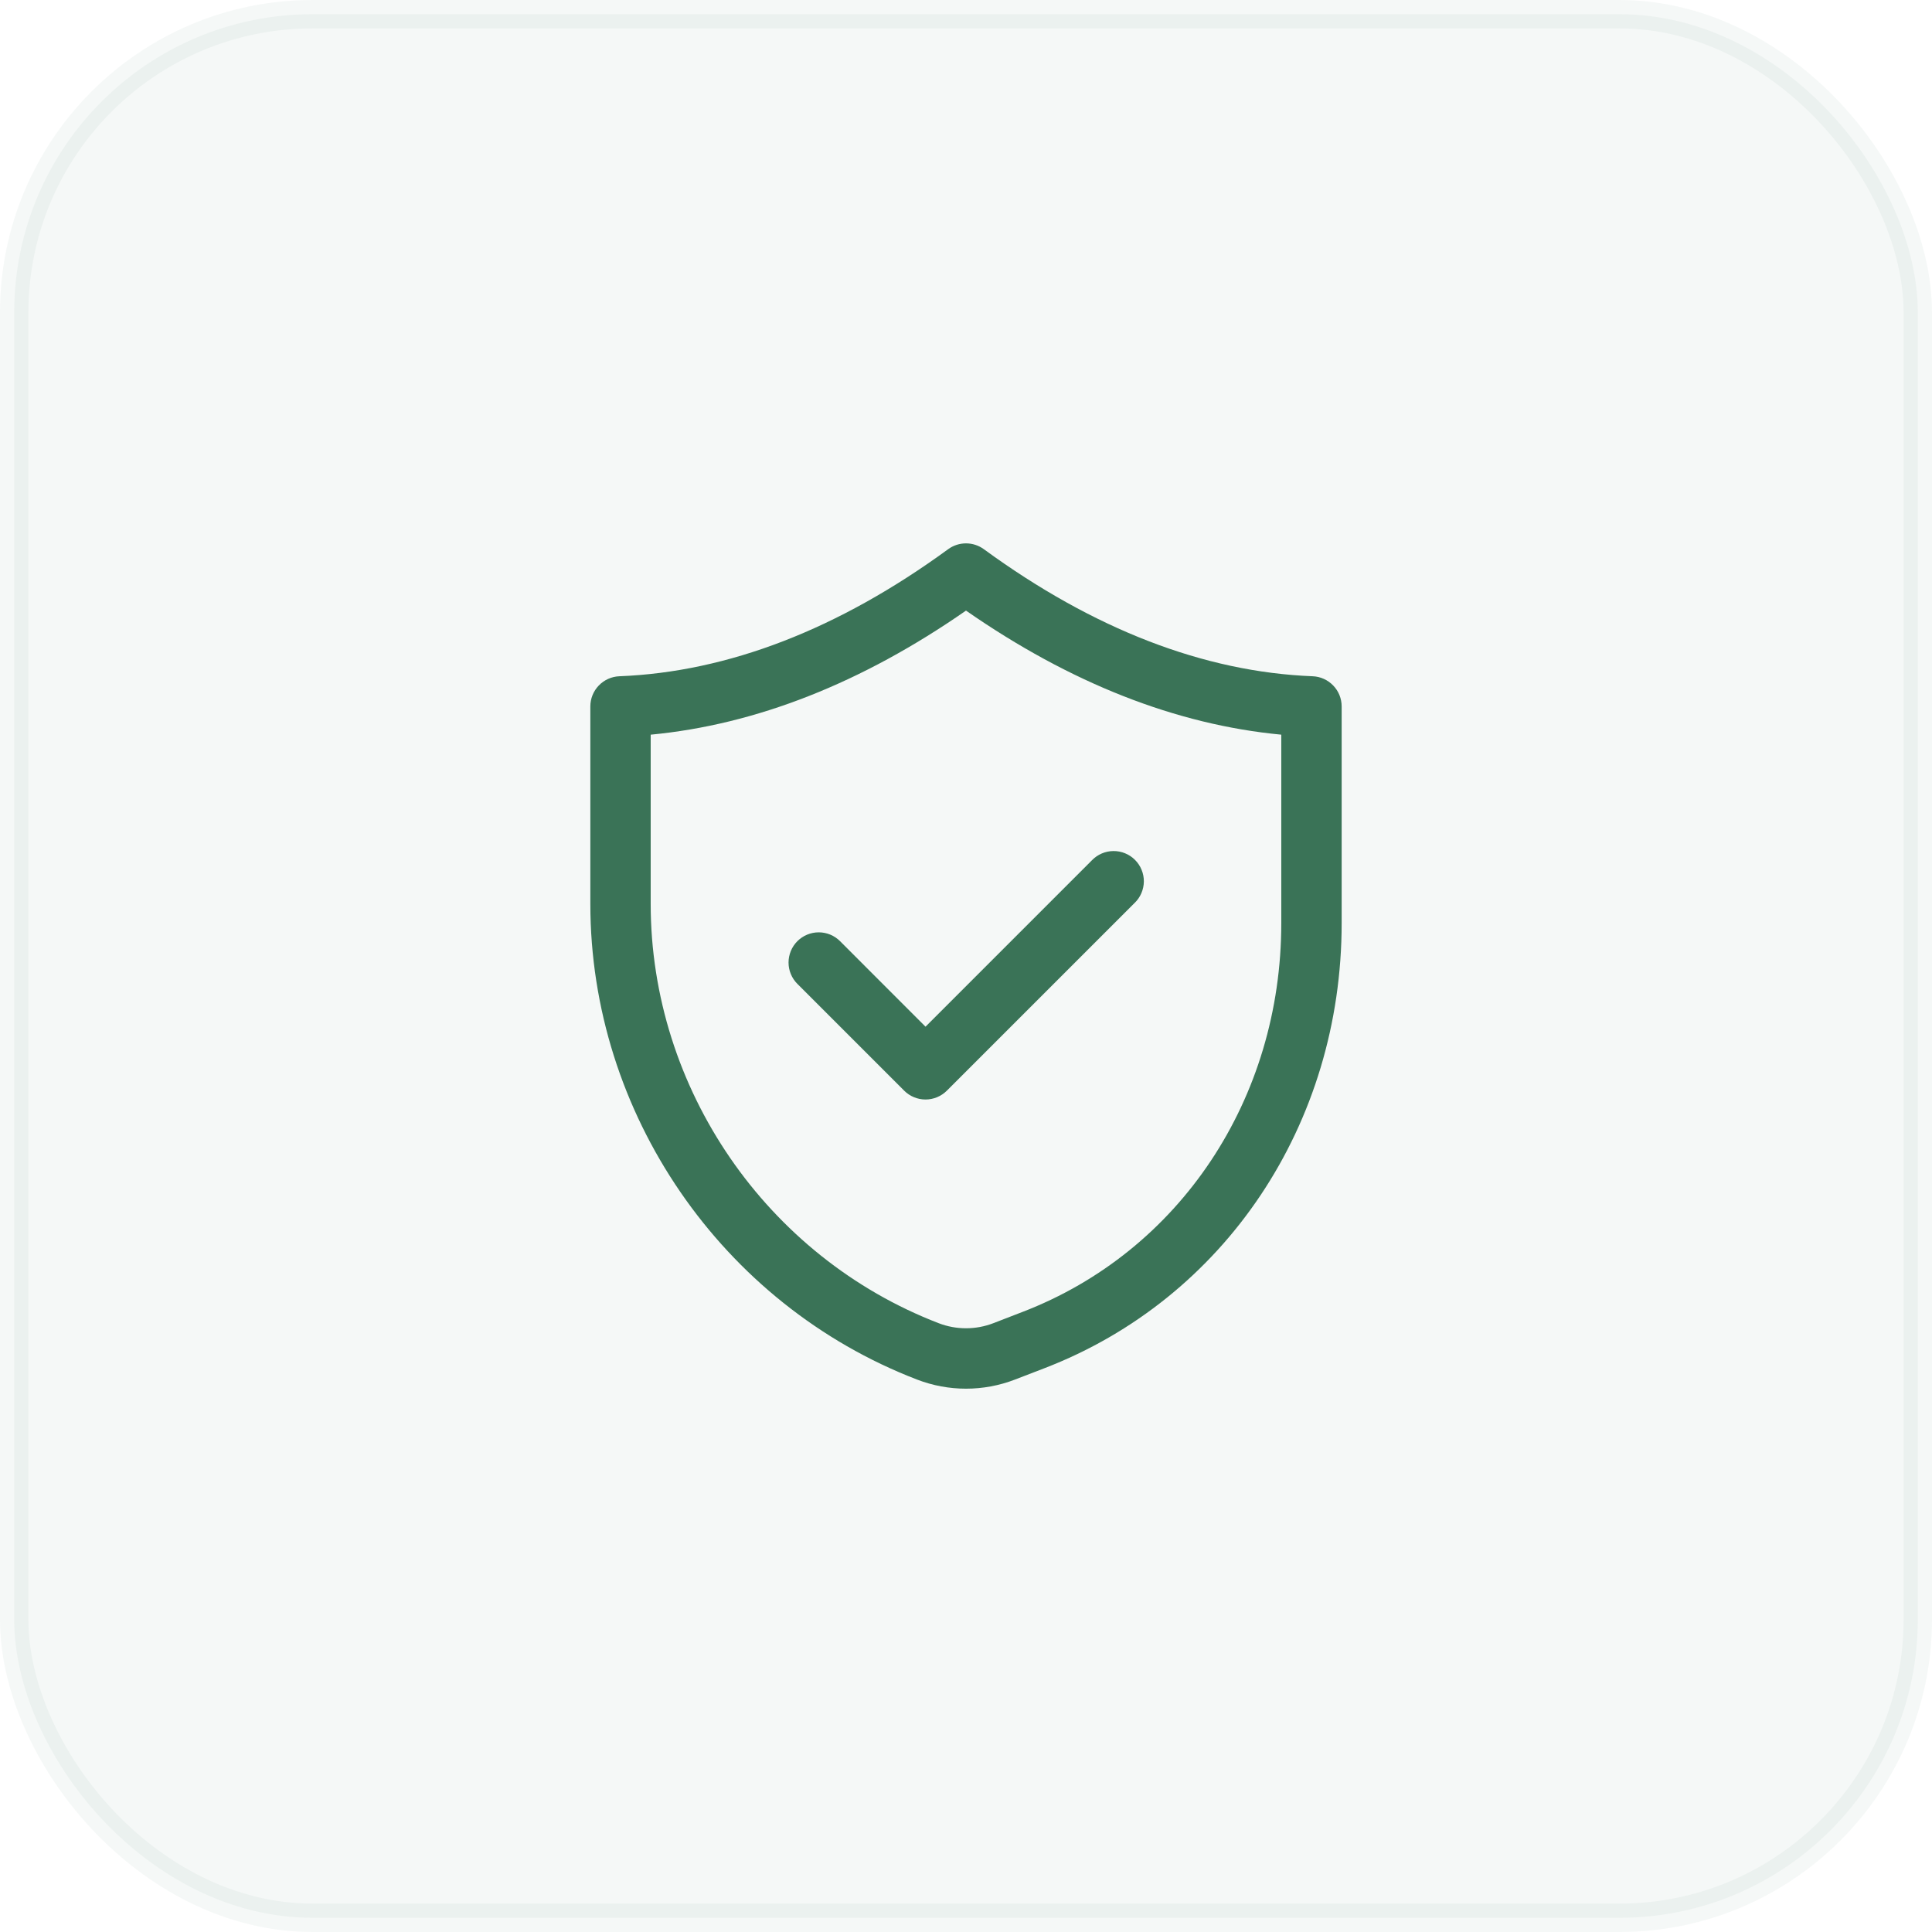 <?xml version="1.0" encoding="UTF-8"?> <svg xmlns="http://www.w3.org/2000/svg" width="68" height="68" viewBox="0 0 68 68" fill="none"><rect opacity="0.05" x="0.5" y="0.5" width="67" height="67" rx="10.5" fill="#3A7357" stroke="#3A7357"></rect><path d="M20.778 24.864V31.812C20.777 39.181 25.397 45.911 32.277 48.556C33.386 48.984 34.615 48.984 35.724 48.556L36.755 48.159C43.114 45.713 47.223 39.563 47.222 32.49V24.864C47.222 24.589 47.116 24.325 46.925 24.128C46.735 23.93 46.476 23.813 46.202 23.802C42.382 23.653 38.488 22.149 34.627 19.329C34.445 19.196 34.225 19.125 34 19.125C33.775 19.125 33.555 19.196 33.373 19.329C29.511 22.149 25.617 23.653 21.799 23.802C21.525 23.813 21.265 23.93 21.075 24.128C20.884 24.326 20.778 24.589 20.778 24.864ZM22.903 25.858C26.605 25.507 30.33 24.043 34 21.491C37.669 24.043 41.395 25.507 45.097 25.858V32.489C45.098 38.675 41.525 44.047 35.992 46.174L34.962 46.572C34.343 46.81 33.657 46.81 33.038 46.572C26.976 44.239 22.902 38.308 22.902 31.813V25.857L22.903 25.858Z" fill="#3A7357"></path><path d="M31.824 38.388C32.023 38.587 32.294 38.699 32.575 38.699C32.857 38.699 33.127 38.587 33.326 38.388L39.935 31.78C40.037 31.683 40.118 31.565 40.173 31.436C40.229 31.306 40.258 31.166 40.26 31.026C40.261 30.884 40.234 30.744 40.18 30.614C40.127 30.483 40.048 30.365 39.948 30.265C39.849 30.165 39.73 30.086 39.599 30.033C39.469 29.979 39.329 29.953 39.188 29.954C39.047 29.955 38.907 29.984 38.778 30.04C38.648 30.096 38.531 30.177 38.433 30.278L32.575 36.136L29.568 33.127C29.47 33.028 29.353 32.95 29.224 32.896C29.095 32.843 28.957 32.815 28.817 32.815C28.677 32.815 28.539 32.843 28.41 32.896C28.281 32.949 28.164 33.028 28.065 33.126C27.967 33.225 27.888 33.342 27.835 33.471C27.782 33.6 27.754 33.738 27.754 33.877C27.754 34.017 27.781 34.155 27.835 34.284C27.888 34.413 27.966 34.53 28.065 34.629L31.824 38.388Z" fill="#3A7357"></path></svg> 